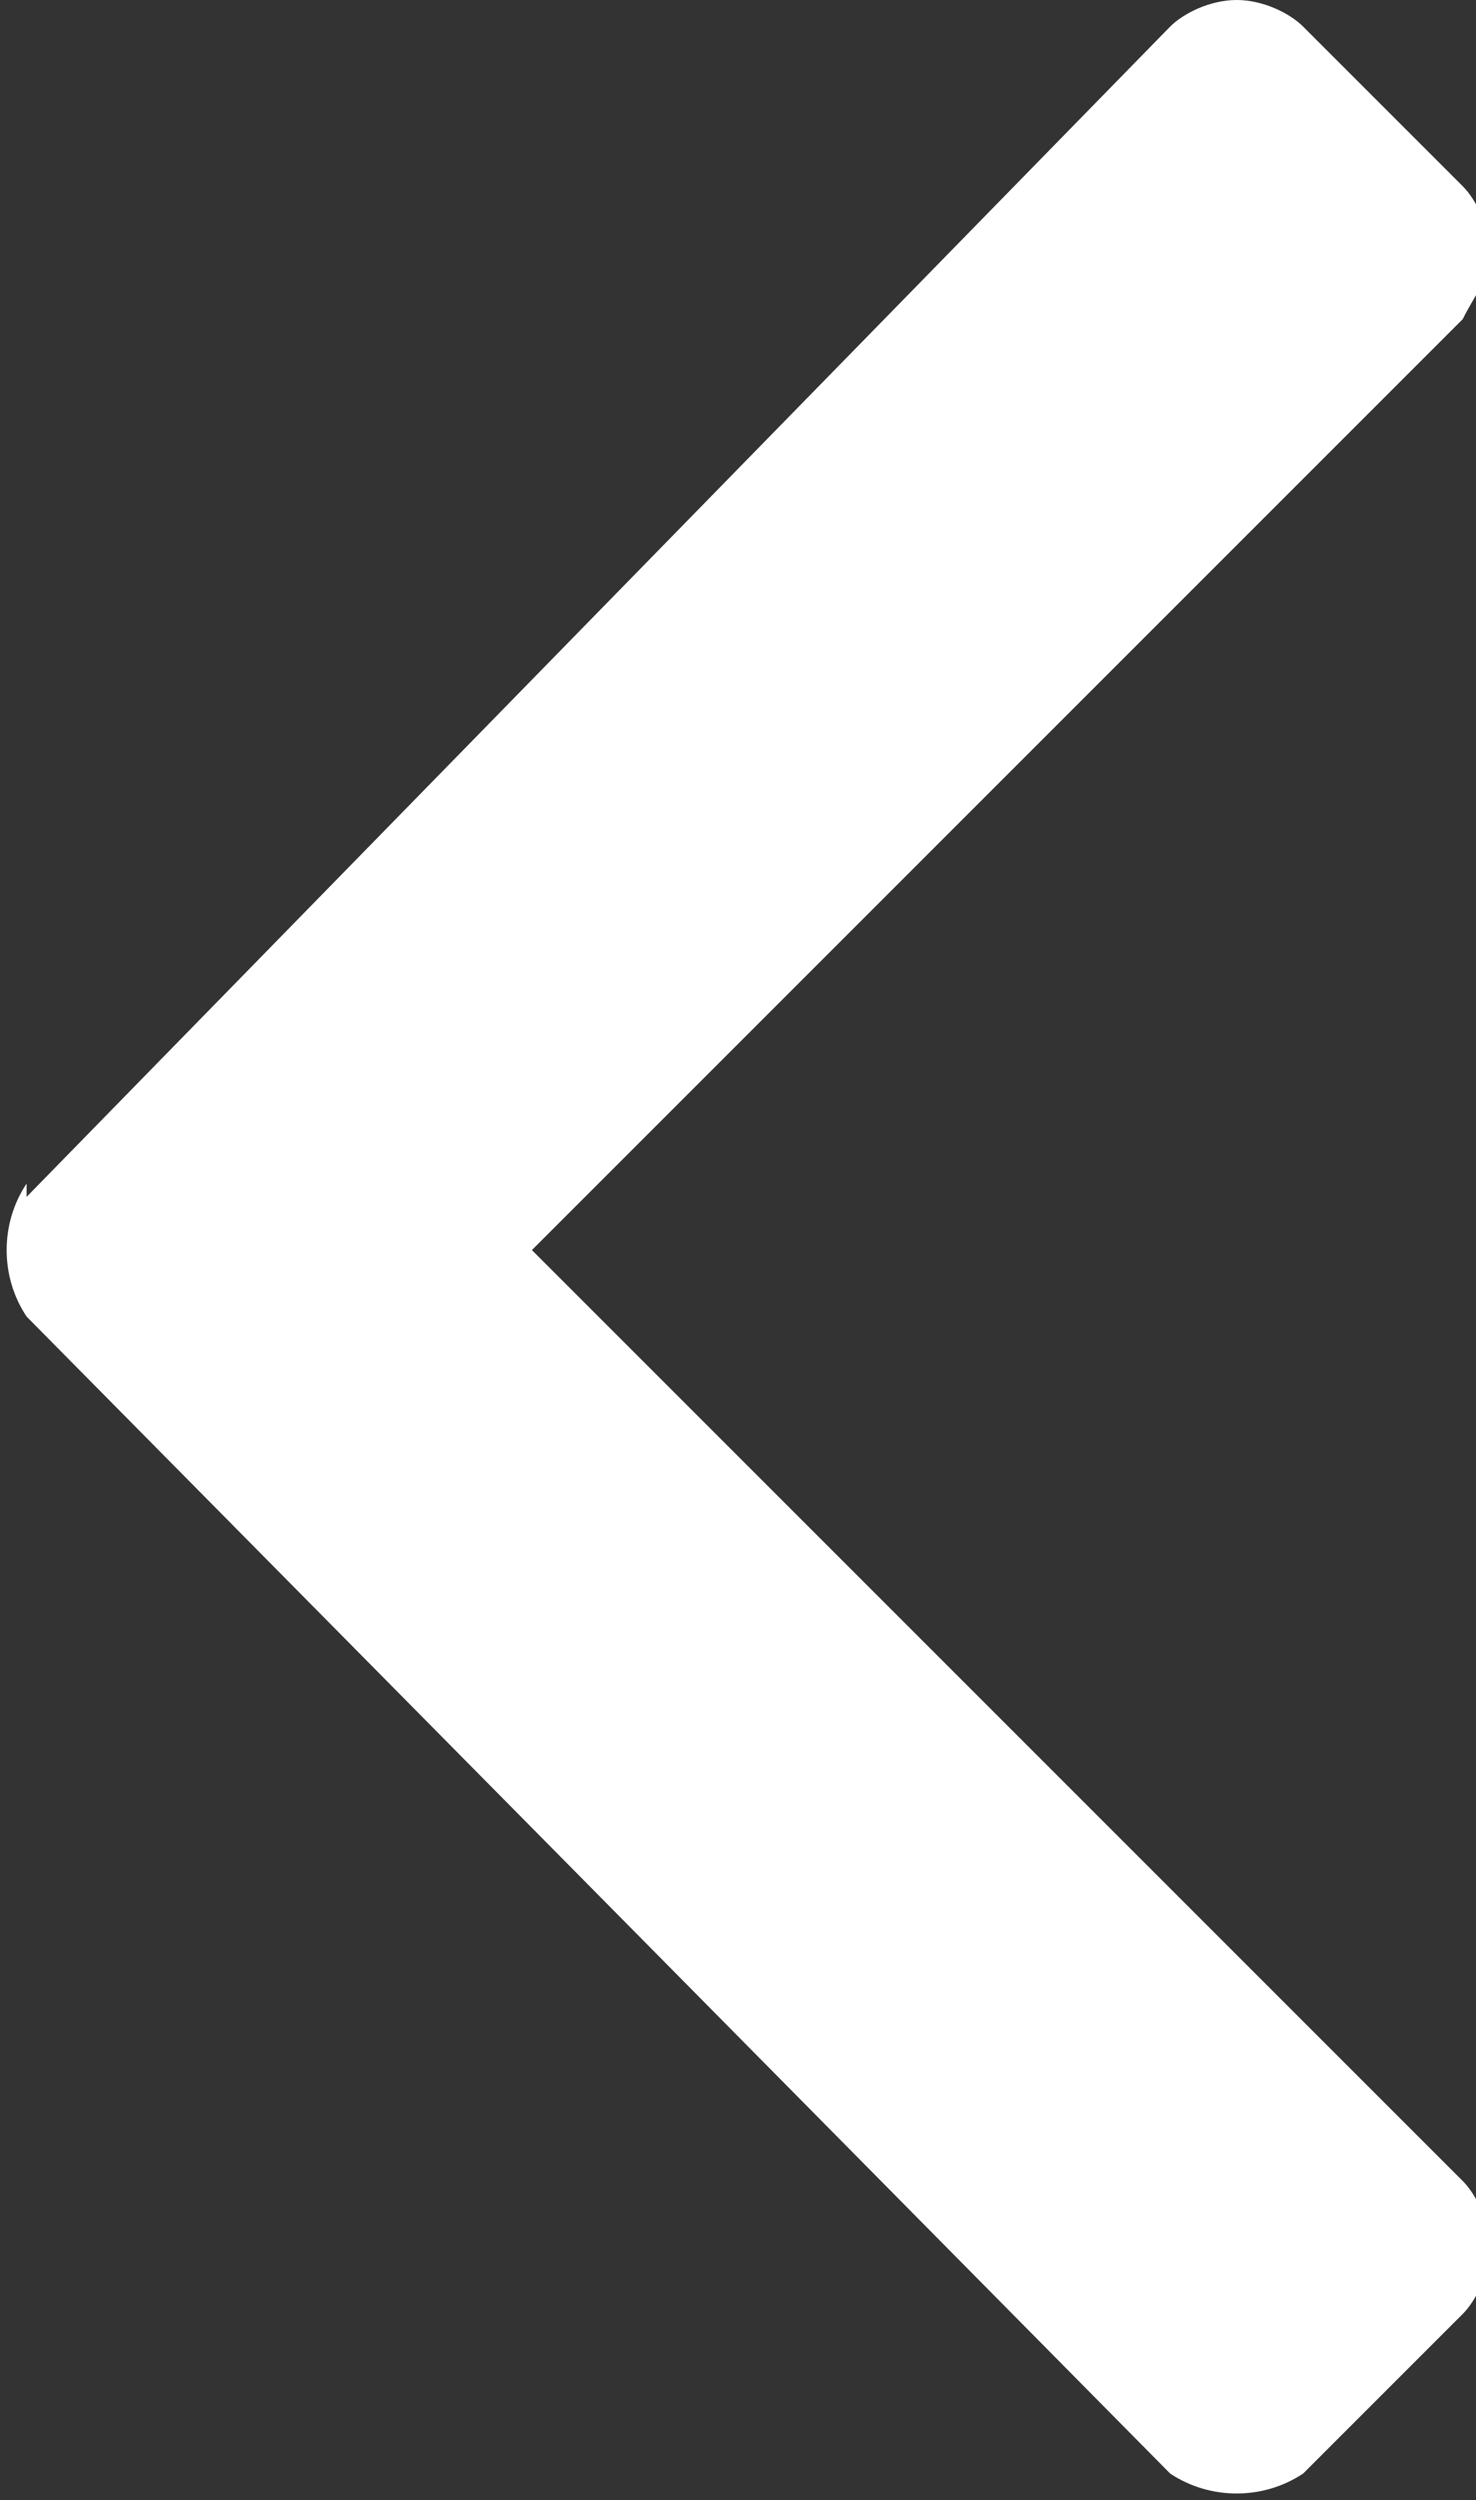 <?xml version="1.0" encoding="utf-8"?>
<!-- Generator: Adobe Illustrator 19.0.0, SVG Export Plug-In . SVG Version: 6.00 Build 0)  -->
<svg version="1.1" id="Layer_1" xmlns="http://www.w3.org/2000/svg" xmlns:xlink="http://www.w3.org/1999/xlink" x="0px" y="0px"
	 viewBox="-473 471.3 11.1 18.8" style="enable-background:new -473 471.3 11.1 18.8;" xml:space="preserve">
<rect x="-473" y="471.3" width="11.1" height="18.8" fill="#333333" stroke="none"/>
<style type="text/css">
	.st0{fill:#FFFFFF;}
</style>
<g id="Laag_2">
	<g id="Laag_1-2">
		<path class="st0" d="M-464.2,471.5c0.1-0.1,0.3-0.2,0.5-0.2c0.2,0,0.4,0.1,0.5,0.2l1.2,1.2c0.1,0.1,0.2,0.3,0.2,0.5
			c0,0.2-0.1,0.3-0.2,0.5l-7,7l7,7c0.1,0.1,0.2,0.3,0.2,0.5c0,0.2-0.1,0.4-0.2,0.5l-1.2,1.2c-0.3,0.2-0.7,0.2-1,0l-8.6-8.7
			c-0.2-0.3-0.2-0.7,0-1l0,0.1L-464.2,471.5z"/>
	</g>
</g>
</svg>
